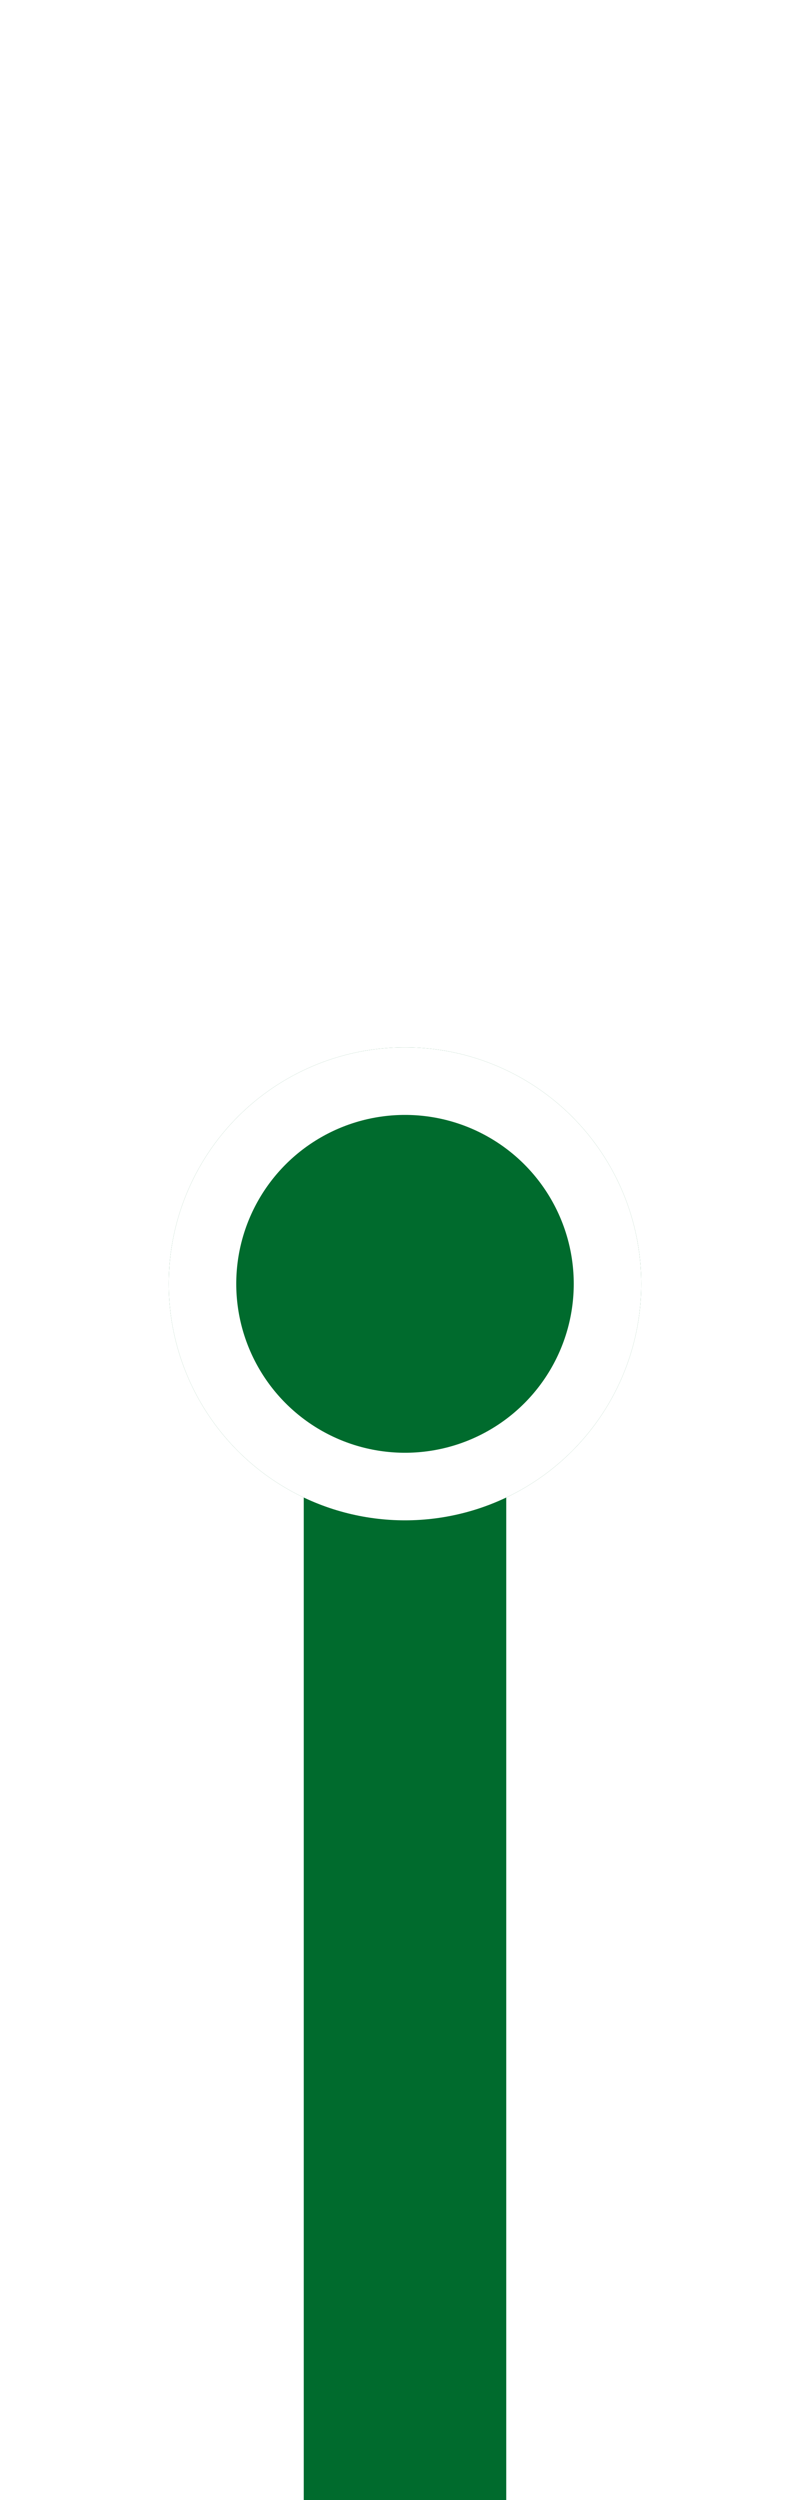 <svg xmlns="http://www.w3.org/2000/svg" width="24" height="74" viewBox="0 0 24 74" fill="none"><rect width="6" height="36" transform="translate(9 38)" fill="#006B2D"></rect><g filter="url(#filter0_d_756_3039)"><circle cx="12" cy="38" r="7" fill="#006B2D"></circle><circle cx="12" cy="38" r="6" stroke="white" stroke-width="2"></circle></g><defs><filter id="filter0_d_756_3039" x="4" y="30" width="16" height="16" filterUnits="userSpaceOnUse" color-interpolation-filters="sRGB"><feGaussianBlur stdDeviation="0.5"></feGaussianBlur></filter></defs></svg>